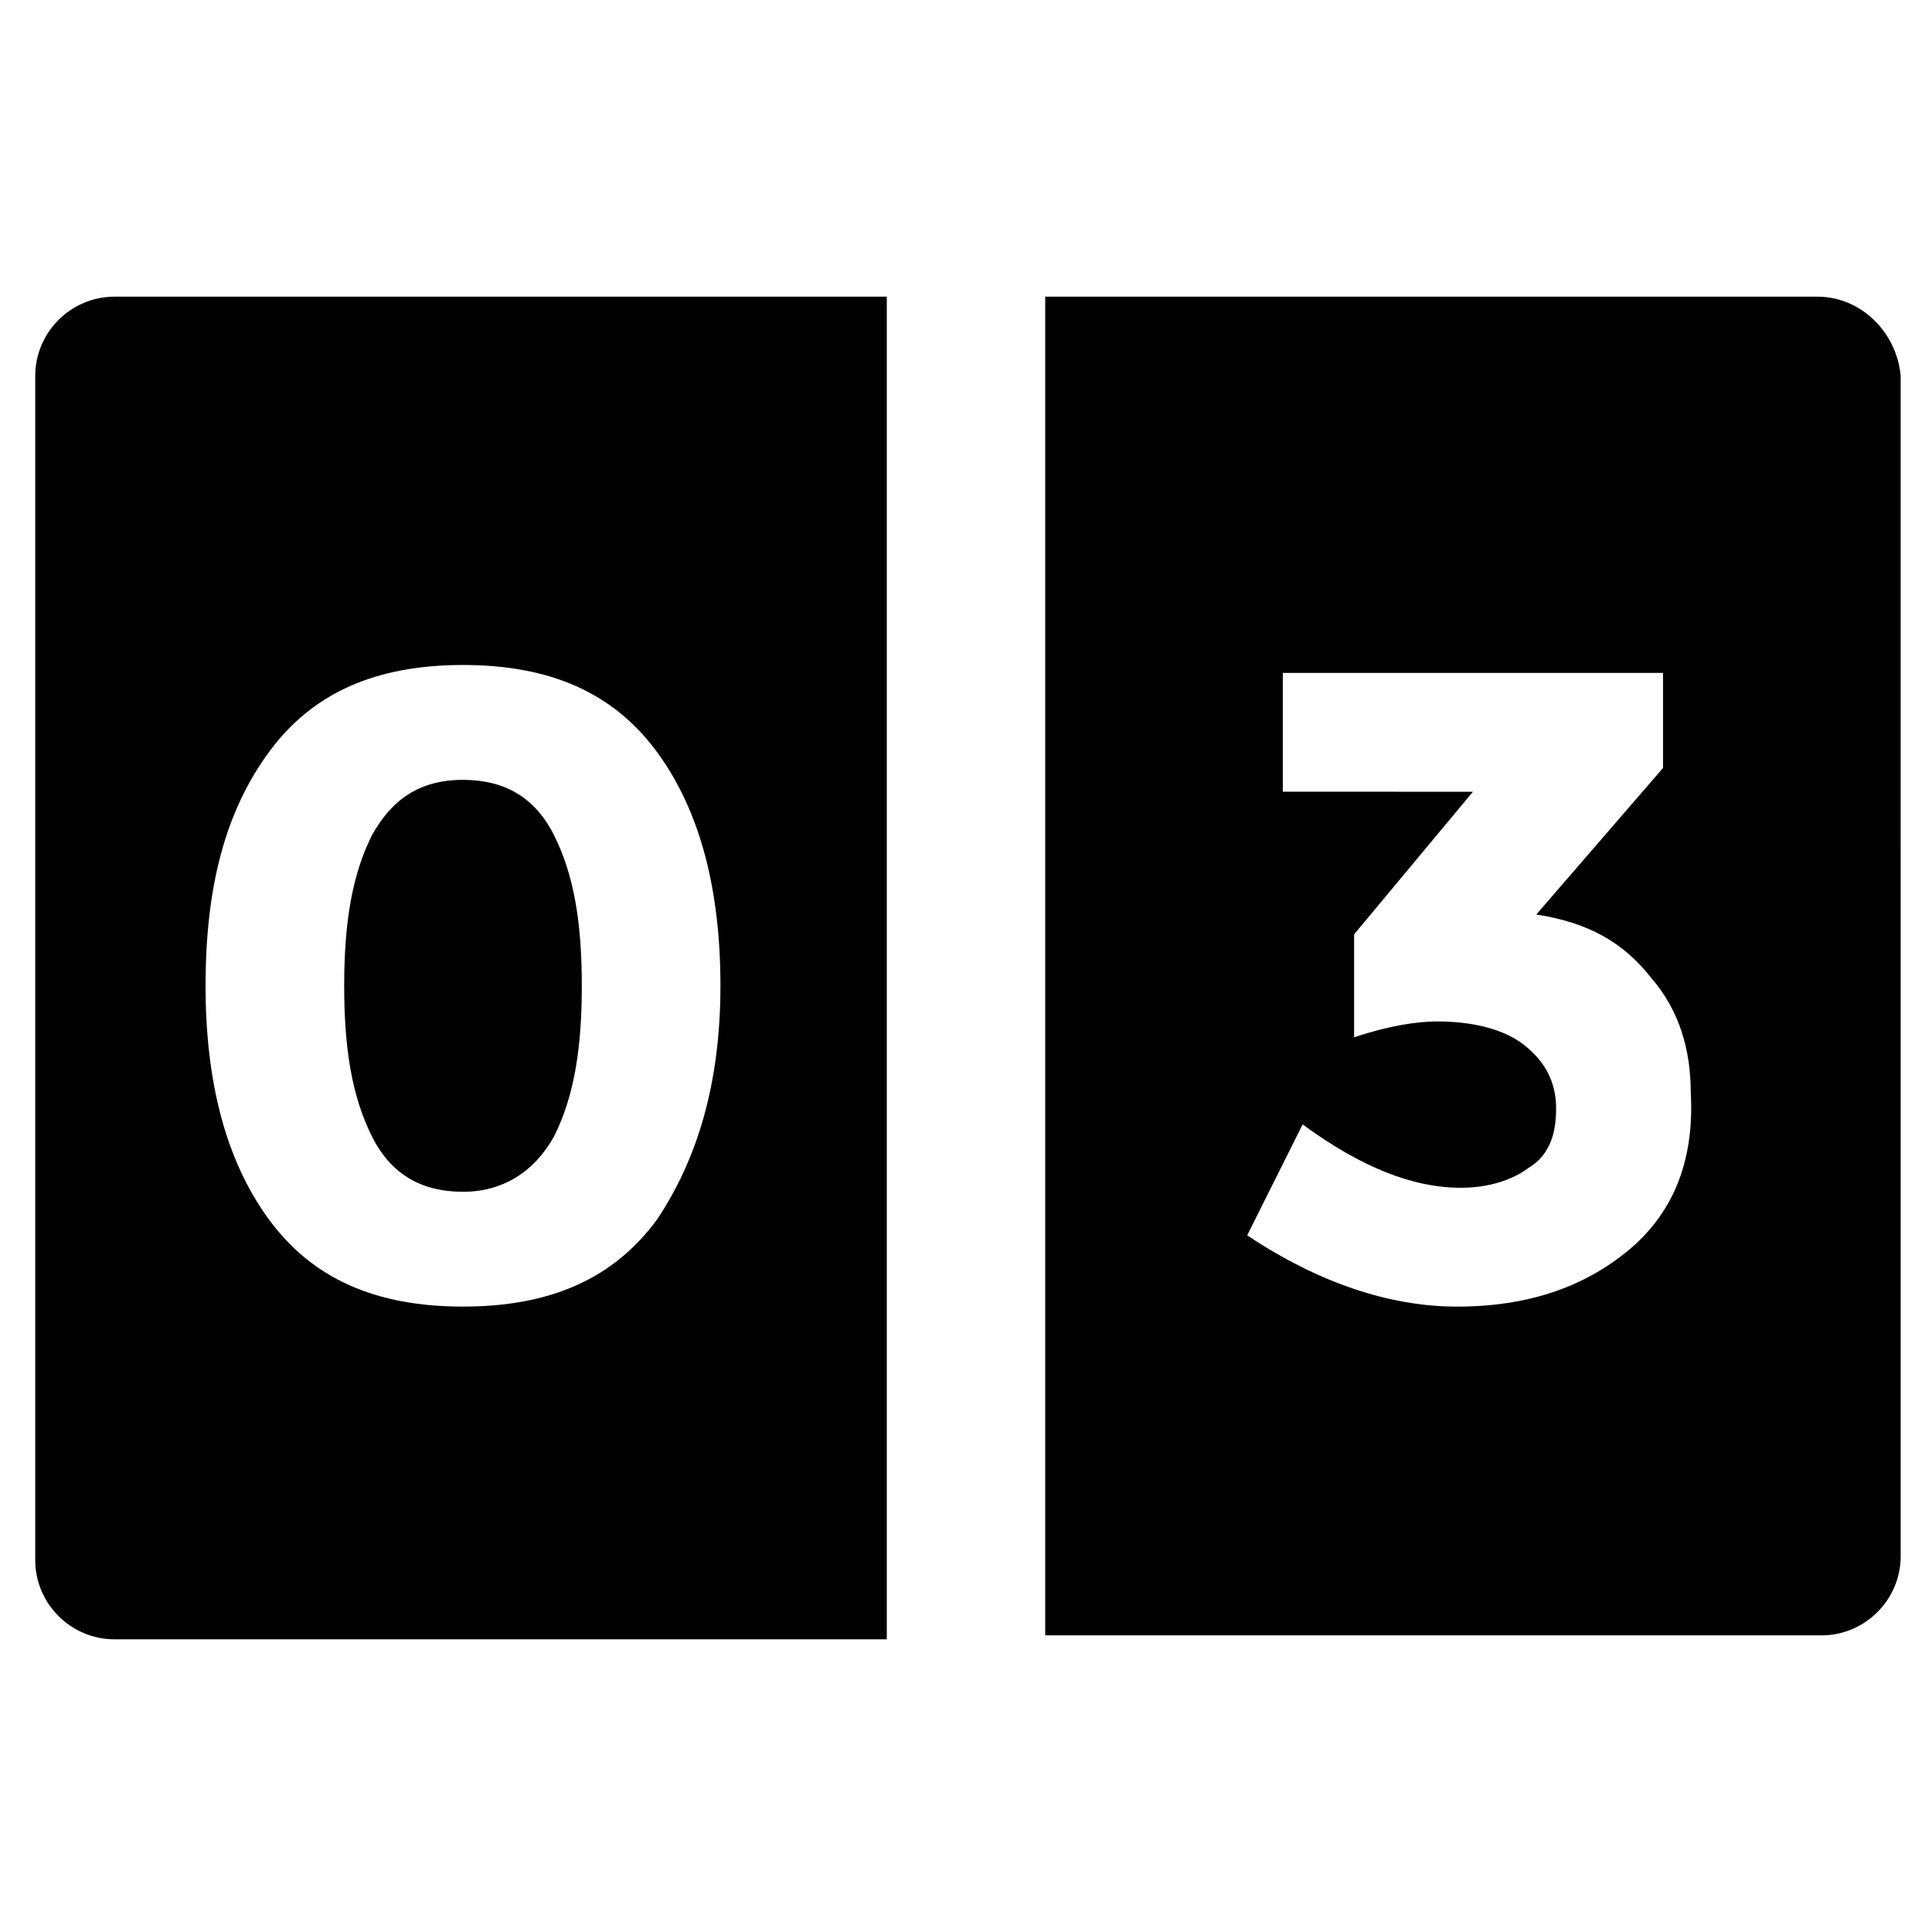 <?xml version="1.0" encoding="UTF-8"?>
<!-- Uploaded to: SVG Repo, www.svgrepo.com, Generator: SVG Repo Mixer Tools -->
<svg width="800px" height="800px" version="1.1" viewBox="144 144 512 512" xmlns="http://www.w3.org/2000/svg">
 <g fill="#010101">
  <path d="m174.33 222.62c-11.547 0-20.992 9.445-20.992 20.992v313.83c0 11.547 9.445 20.992 20.992 20.992l204.68-0.004v-355.81zm143.8 244.55c-11.547 15.742-28.34 23.09-51.43 23.09-23.09 0-39.887-7.348-51.43-23.09-11.547-15.742-16.793-36.734-16.793-61.926 0-26.238 5.246-46.184 16.793-61.926 11.547-15.742 28.34-23.09 51.43-23.09 23.09 0 39.887 7.348 51.43 23.09 11.547 15.742 16.793 36.734 16.793 61.926 0 26.242-6.297 46.184-16.793 61.926z"/>
  <path d="m266.7 350.67c-11.547 0-18.895 5.246-24.141 14.695-5.246 10.496-7.348 23.09-7.348 39.887 0 16.793 2.098 29.391 7.348 39.887 5.246 10.496 13.645 14.695 24.141 14.695 10.496 0 18.895-5.246 24.141-14.695 5.246-10.496 7.348-23.09 7.348-39.887 0-16.793-2.098-29.391-7.348-39.887-5.25-10.496-13.645-14.695-24.141-14.695z"/>
  <path d="m625.66 222.62h-204.67v354.77h205.72c11.547 0 20.992-9.445 20.992-20.992l-0.004-312.78c-1.047-11.547-10.496-20.992-22.039-20.992zm-50.383 252.95c-11.547 9.445-26.238 14.695-45.133 14.695-17.844 0-36.734-6.297-55.629-18.895l14.695-29.391c15.742 11.547 29.391 16.793 41.984 16.793 7.348 0 13.645-2.098 17.844-5.246 5.246-3.148 7.348-8.398 7.348-15.742 0-7.348-3.148-12.594-8.398-16.793-5.246-4.199-13.645-6.297-23.09-6.297-5.246 0-12.594 1.051-22.043 4.199v-27.289l31.488-37.785-50.383-0.004v-31.488h100.76v25.191l-33.586 38.836c13.645 2.098 23.09 7.348 30.438 16.793 7.348 8.398 10.496 18.895 10.496 30.438 1.051 18.895-5.246 32.539-16.793 41.984z"/>
 </g>
</svg>